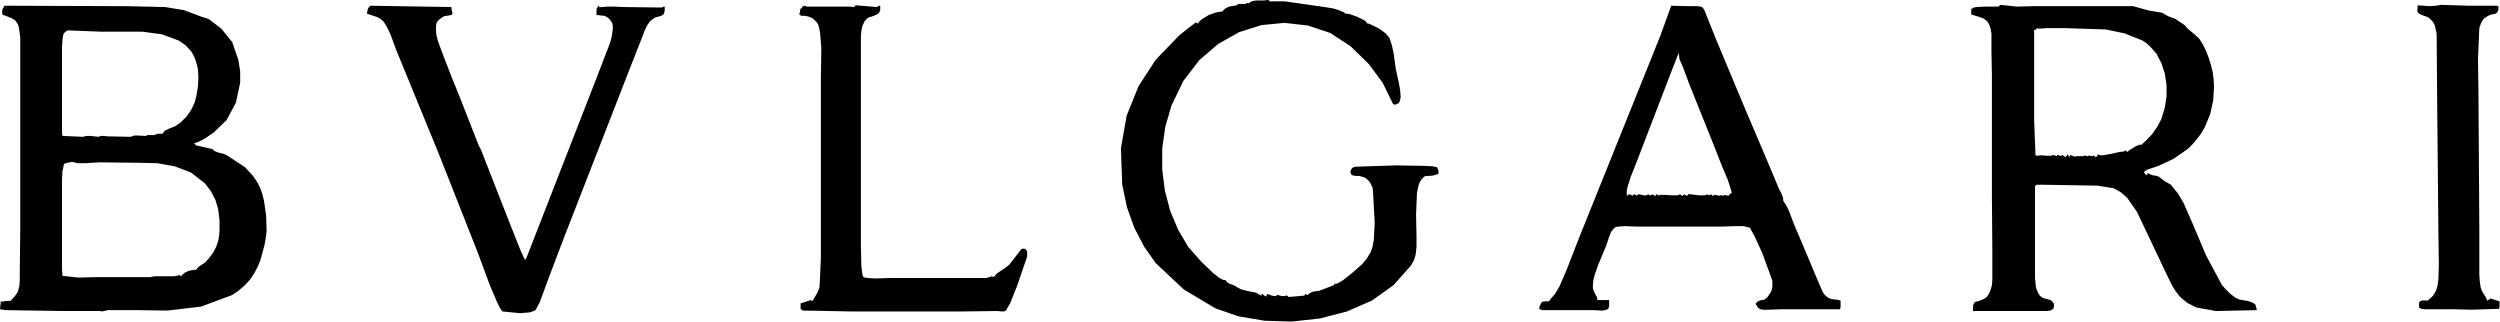 <?xml version="1.0" encoding="utf-8"?>
<!-- Generator: Adobe Illustrator 24.3.1, SVG Export Plug-In . SVG Version: 6.00 Build 0)  -->
<svg version="1.1" id="Layer_1" xmlns="http://www.w3.org/2000/svg" xmlns:xlink="http://www.w3.org/1999/xlink" x="0px" y="0px"
	 viewBox="0 0 568.3 73.2" style="enable-background:new 0 0 568.3 73.2;" xml:space="preserve">
<g id="layer1" transform="translate(0,403)">
	<path id="path8118" d="M288.3-403l0.4,0.3l0.2,0.1h0v-0.1h0.4h2.7l8.4,1.2l2.6,0.4l1.3,0.4l1.2,0.5l0.2,0.1l0,0l0,0.2l0.4,0
		l0.7,0.1l1.7,0.6l1.6,0.8l0.5,0.4l0.1,0.2l0,0.1l0.5,0.1l0.7,0.3l1.6,0.8l1.5,1.1l0.5,0.6l0.4,0.5l0.5,1.6l0.4,1.8l0.5,3.6l0.7,3.2
		l0.3,1.7l0.1,1.5l-0.1,0.5l-0.1,0.4l-0.2,0.4l-0.4,0.2l-0.4,0.2l-0.2,0l0,0v-0.1h-0.3l-2.4-4.9l-3.1-4.2l-4.2-4.1l-4.6-3l-5.1-1.7
		l-5.3-0.6l-5.2,0.5l-5.1,1.6l-4.8,2.7l-4.3,3.7l-3.6,4.7l-2.7,5.6l-1.4,4.8l-0.7,4.9l0,4.9l0.6,4.7l1.2,4.6l1.8,4.3l2.3,3.9
		l2.9,3.3l2.7,2.6l1.5,1.2l0.8,0.4l0.6,0.1l0.4,0.5l0.5,0.3l1.1,0.4l0.8,0.5l0.8,0.4l1.6,0.4l1.6,0.3l1.4,0.7v-0.5l0.5,0.4l0.3,0.2
		l0.3,0.1v-0.3h0.1v-0.3l1.1,0.4l0.6,0.1h0.2h0.1v0h0.2v-0.3l1.2,0.3h0.7l0.2-0.1l0.1,0l0-0.1l0.4,0.3l0.2,0.1l0.1,0v0l3.4-0.3
		l0.2-0.3l0.1-0.1l0.1-0.1v0.3h0.4l0.5-0.4l0.7-0.3l1.4-0.2l3.4-1.3v-0.3l0.5,0l0.5-0.2l1-0.6l1.9-1.5l2.4-2.1l1.1-1.3l0.9-1.5
		l0.4-1.2l0.3-1.6l0.2-3.9l-0.4-7.2l-0.1-0.8l-0.3-0.6l-0.3-0.6l-0.4-0.4l-0.4-0.4l-0.5-0.3l-1.1-0.3l-0.9,0l-0.4-0.1l-0.4-0.1
		l-0.2-0.3l-0.1-0.3v-0.3l0.1-0.3l0.2-0.3l0.2-0.2l0.3-0.1l0.3-0.1l9.3-0.3l6.1,0.1l2.1,0.1l1,0.2l0.1,0.1l0.1,0.2l0.2,0.6v0.5
		l-0.1,0.2l-0.1,0l-1,0.3l-1,0.1L324-363l-0.4,0.3l-0.4,0.4l-0.4,0.6l-0.3,0.7l-0.2,0.9l-0.2,1l-0.2,4.8l0.1,5.1l0,2.3l-0.2,1.8
		l-0.4,1.3l-0.7,1.2l-3.9,4.4l-4.9,3.5l-5.7,2.5l-6.2,1.6l-6.4,0.7l-6.2-0.2l-5.9-1l-5.2-1.8l-7.2-4.3l-6.4-6l-2.6-3.7l-2.2-4.2
		l-1.7-4.7l-1.1-5.2l-0.3-8.3l1.3-7.4l2.7-6.7l3.9-6l5.3-5.5l2.1-1.7l1.2-0.9l0.4-0.3l0.3-0.1l0.1,0.2l0.2,0l0.4-0.5l0.6-0.5
		l1.5-0.9l1.7-0.6l1.4-0.2l0.3-0.4l0.4-0.3l0.8-0.4l1.7-0.3l0.2,0v-0.3h1.9l0.2-0.2l0.2,0l0.5,0v-0.2l0.8-0.3l0.8-0.1h1.7l1.5-0.2
		L288.3-403L288.3-403z M454.7-401.9l3.8,0.4l3.9-0.1h13.5l9,0l3.6,1l3,0.5l0.7,0.4l0.7,0.4l1.6,0.6l2.1,1.4l0.7,0.8l1.8,1.5
		l0.9,0.9l0.7,1.1l0.8,1.6l0.6,1.6l0.5,1.6l0.4,1.6l0.2,1.7l0.1,1.6l-0.2,3.2l-0.7,3.1l-1.2,2.9l-0.8,1.4l-0.9,1.2l-1,1.2l-1.1,1.1
		l-3.3,2.3l-3.4,1.6l-2.7,0.9l-0.5,0.4l-0.2,0.2v0l0,0h0.1l0.3,0.4l0.2,0.2l0.2,0v-0.3h0.1v-0.2l0.5,0.3l0.5,0.2l1.1,0.2l0.5,0.2
		l0.4,0.3l0.9,0.7l1.4,0.8l1.6,2l1.3,2.2l2.1,4.8l3,7.1l3.6,6.7l0.8,0.9l1.1,1.1l1.2,0.9l0.9,0.4l1.8,0.3l0.9,0.3l0.8,0.4l0.1,0.2
		l0.1,0.3l0.1,0.3l0,0.3H513v0.3l-9.3,0.2l-4.4-0.8l-2-1l-0.9-0.7l-0.9-0.8l-1-1.3l-0.8-1.3l-1.4-2.9l-2.9-6.1l-3.6-7.6l-2.3-3.3
		l-1.4-1.2l-1.6-0.9l-3.7-0.6l-12.2-0.2l-1.1,0l-0.5,0l-0.2,0.1l0,0v0.1h-0.2v14.4l0,4.4l0,2.2l0.2,2l0.2,0.7l0.3,0.7l0.4,0.6
		l0.5,0.4l0.4,0.2l0.4,0.1l1.1,0.3l0.4,0.3l0.3,0.4l0.1,0.2l0,0.3l0,0.3l-0.1,0.4l-0.1,0.1l-0.2,0.2l-0.4,0.2l-0.9,0.1h-16.7v-0.9
		l0.1-0.6l0.2-0.4l0.3-0.2l0.8-0.2l1-0.4l0.5-0.3l0.4-0.4l0.3-0.5l0.3-0.6l0.4-1.3l0.1-1.3v-6.9l-0.1-12l0-27.7l-0.1-5.3v-2.9l0-1.2
		l-0.2-1.1l-0.3-0.9l-0.5-0.8l-0.8-0.6l-1.1-0.4l-1.7-0.5l0-0.8l0-0.4l0-0.1l0.1,0l0.5-0.3l0.7-0.1l1.7-0.1h3.2L454.7-401.9z
		 M554.9-401.9l6.4,0.2l1.7,0l4.3,0h0.4l0.1,0.1l0,0.1h0.2l-0.1,0.8l-0.1,0.3l-0.2,0.3l-0.3,0.2l-0.3,0.1l-0.7,0.1l-0.9,0.4
		l-0.8,0.6l-0.3,0.4l-0.3,0.5l-0.2,0.6l-0.2,0.6l-0.3,7l0.1,7.2l0.2,31.1l0,7.7l0,3l0.1,1.5l0.2,1.4l0.2,0.6l0.3,0.6l0.7,1.1
		l0.2,0.5l0.1,0.2l0.1,0l0.1,0v-0.2h0.4v-0.3l2.2,0.7v0.9l0,0.4l0,0.1h-0.1v0.3l-6.4,0.2l-3.9-0.1l-4.2,0l-1.3,0l-1.2,0l-0.7-0.1
		l-0.4-0.2L550-333l-0.1-0.2l0-0.4v-0.3l0-0.3l0.1-0.2l0.3-0.2l0.4-0.1l0.8,0h0.3l0.1,0l0,0l1.1-1l0.4-0.6l0.4-0.7l0.3-1.1l0.2-1.4
		l0.1-3.5l-0.1-6.6l-0.3-32.2l-0.1-13.5l-0.4-1.9l-0.3-0.6l-0.4-0.5l-0.4-0.4l-0.5-0.4l-1.4-0.5l-0.6-0.3l-0.2-0.2l-0.2-0.4l0.1-1.3
		l2.7,0.2l1.4-0.1L554.9-401.9z M1-401.7l27.5,0.1l9,0.2l4.3,0.7l4,1.5l1.6,0.5l2.9,2.2l2.5,3.1l1.4,4.1l0.4,2.6v2.5l-1,4.6
		l-2.1,3.9l-3,2.9l-2.1,1.4l-1.2,0.6l-0.5,0.2l-0.5,0.1v0.2h0.2v0.3l3.9,0.9l0.3,0.3l0.3,0.2l0.8,0.3l0.9,0.2l0.8,0.3l4.3,2.8
		l1.9,2.1l0.8,1.2l0.7,1.3l0.5,1.4l0.4,1.6l0.5,3.4l0.1,3.5l-0.2,1.7l-0.3,1.6l-0.9,3.3l-0.6,1.5l-0.8,1.5l-1,1.5l-1.2,1.3l-1.4,1.2
		l-1.5,1l-7,2.6l-7.6,0.9l-7.1-0.1h-6.5l-1.3,0.3l-0.4-0.1h-0.4h-0.8h-7.5l-12.8-0.2L0-332.7l0.2-1.9h0.1v0.2l1.3-0.2l0.6,0h0.2h0v0
		l0.9-1l0.4-0.5l0.4-0.7l0.3-1.2l0.1-1.3l0-2.7l0.1-8.4l0-44.1l-0.3-2.2l-0.2-0.7l-0.3-0.5l-0.4-0.5l-0.6-0.4l-1.5-0.6l-0.6-0.2
		l-0.2-0.2l0-0.1l0-0.1v-0.6l0.1-0.4l0.2-0.3L1-401.7z M84.2-401.7l18.4,0.3l0.1,0.8l0.1,0.4l0.1,0.1l0,0v0.2h-0.2v0.3l-1.8,0.3
		l-0.6,0.4l-0.5,0.4l-0.4,0.4l-0.2,0.5l-0.1,0.6l0,0.6l0.1,1.4l0.4,1.5l1.2,3.2l1.9,4.9l1.7,4.2l4.4,11.2l0.6,1.2l6.1,15.6l2.9,7.3
		l0.9,1.9h0.2v-0.2h0.1l15.9-40.8l2-5.2l1.2-3.1l0.4-1.6l0.2-1.5l0-0.7l-0.1-0.6l-0.3-0.5l-0.4-0.5l-0.5-0.4l-0.6-0.3l-1.8-0.2v-1.1
		l0.1-0.5l0.1-0.1l0.1-0.1v-0.3h0.1l0.4,0.4l0.1,0v0v-0.1h0.4l1.2-0.1h1.3l2.4,0.1l7.6,0.1l0.7,0h0.4l0.1,0l0-0.1h0.2l0.2-0.3v0.3
		h0.1l0,0.7l-0.1,0.6l-0.1,0.2l-0.1,0.2l-0.5,0.3l-1.4,0.4l-0.6,0.4l-0.6,0.5l-0.6,0.9l-0.5,1l-0.8,2.1l-3.1,7.9l-14.6,37.5
		l-3.3,8.7l-1.4,3.8l-0.7,1.9l-0.9,1.7l-0.2,0.2l-0.3,0.1l-0.8,0.3l-2.3,0.2l-4-0.4l-0.2-0.3l-0.3-0.4l-0.7-1.4l-1.7-4l-2.7-7.3
		l-8.8-22.3L93-384.5l-3-7.3l-1.2-3.3l-0.8-1.7l-0.8-1.3l-0.7-0.6l-0.7-0.4l-1.5-0.5l-0.9-0.3l0.2-1l0.2-0.4L84.2-401.7z
		 M182.8-401.7l0.7,0.2l0.8,0l1.6,0h7.4l0.5,0.1l0.2,0l0.1,0v-0.1l0.3,0v-0.1l0-0.2l2.5,0.2l2.4,0.2l0.2,0v-0.1v-0.1h0.2l0.2-0.3
		v0.3h0.2l0,0.9l-0.2,0.5l-0.4,0.4l-0.4,0.2l-1,0.4l-0.5,0.1l-0.5,0.3l-0.6,0.7L196-397l-0.2,1.1l-0.1,1.1v39.5v8.1l0.1,4.7l0.2,1.6
		l0.1,0.5l0.1,0.3l0.4,0.2l0.7,0.1l1.7,0.1l3.1-0.1h22l0.8-0.2l0.4-0.1l0.1-0.1l0-0.1h0.1v0.2h0.5l0.3-0.4l0.4-0.4l0.9-0.6l0.9-0.6
		l0.9-0.7l2.8-3.6l0.6-0.1l0.4,0.2l0.2,0.3l0.1,0.4l0,0.9l-2.3,6.7l-1.6,4L229-333l-0.2,0.4l-0.1,0.2l-0.5,0.2l-0.5,0l-1-0.1
		l-7.7,0.1l-25.5,0l-10.3-0.2h-0.6l-0.3-0.1l-0.1-0.1l0-0.1h-0.2v-0.9l0-0.4l0.1-0.1h0.1l2.2-0.7l0.1,0.2l0.2,0l0.9-1.5l0.4-0.8
		l0.3-0.9l0.3-6.4v-8.6v-32.2l0.1-7.1l-0.3-3.6l-0.3-1.4l-0.2-0.5l-0.3-0.4l-0.8-0.8l-0.9-0.4l-0.9-0.2l-1,0v-0.2h-0.3l0.2-1.1
		l0.1-0.4l0-0.1v0v0.1h0.3l0-0.1v-0.2L182.8-401.7z M379.9-401.7l3.8,0.1l2.1,0l0.8,0.1l0.3,0.1l0.2,0.2l0.3,0.4l0.2,0.5l0.4,1
		l2.2,5.5l6.4,15.3l5.7,13.4l2,4.8l0.7,1.4l0.3,0.8l0.1,0.8l0.6,0.9l0.7,1.4l1,2.7l2,4.7l2.9,6.9l1.7,4l0.4,0.6l0.5,0.5l0.6,0.4
		l0.6,0.2l1,0.1l0.6,0.1l0.2,0.1h0v0h0.2v1l0,0.5l0,0.2l-0.1,0.1v0.2h-13.5l-2.7,0.1l-1.3,0l-0.6-0.1l-0.5-0.3l-0.2-0.3l-0.3-0.4
		l-0.1-0.4v0l0.1,0l0.4-0.4l0.5-0.2l1-0.2l0.4-0.3l0.4-0.4l0.7-1.1l0.2-0.5l0.1-0.7l0-1.3l-2.3-6.3l-1.7-3.7l-0.7-1.3l-0.4-0.7
		l-0.2-0.1l-1.3-0.3h-1.7l-3.2,0.1h-19.4l-2.7-0.1l-1.4,0.1l-0.6,0.1l-0.4,0.3l-0.1,0.1l-0.6,0.8l-0.4,1l-0.7,2.1l-1.8,4.3l-0.8,2.3
		l-0.3,1.2l-0.1,1.2v0.6l0.1,0.4l0.4,0.9l0.4,0.7l0.1,0.3l0,0.4h2.7v0.5v0.8l-0.1,0.4l-0.1,0.3l-0.7,0.3l-0.8,0.1l-1.6-0.1l-10.7,0
		h-1l-0.5-0.1l-0.2-0.1v0v0h-0.2l0.1-0.7l0.2-0.4l0.2-0.4l0.2-0.2l0.7-0.1h0.9v-0.2l1.3-1.5l1-1.7l1.6-3.7l3-7.7l13.6-33.8l4.7-11.7
		L379.9-401.7z M463.1-396.6l-0.3,0.3l-0.2,0.1l-0.2,0v20.4l0.3,8l0.1,0.2l0.2,0l0.9-0.1l1.2,0.1h1.1l0.4-0.1h0.1v-0.1l0.9,0.3v-0.3
		l0.7,0.2h0.4l0.1-0.1l0-0.1l0.4,0.3l0.2,0.2l0.2,0v-0.2l0.3-0.1l0-0.1l0-0.2h0.2v0.2l0.2,0.1l0,0.1l0,0.2h0.1v-0.2h0.2v-0.3l1,0.4
		l0.2,0l0.3-0.1h0.8l0.7,0l0.2,0l0-0.1v-0.1l0.6,0.2l0.3,0l0.1-0.1l0-0.1l0.6,0.2l0.3,0l0.1-0.1l0-0.1l0.4,0.3l0.2,0.1l0.2,0v-0.2
		l0.2-0.1l0-0.1l0-0.2h0.1l0.5,0.2l0.7,0l1.7-0.3l1.8-0.4l1.4-0.2v-0.3l0.4,0.3l0.2,0.1h0.2v-0.2l1.6-1l0.9-0.4l0.3,0l0.1,0v0.1
		l1.3-1.2l1.3-1.4l1.1-1.6l0.9-1.7l0.4-1.3l0.4-1.3l0.4-2.6l0-2.6l-0.4-2.6l-0.8-2.4l-1.1-2.1l-1.5-1.7l-0.8-0.7l-0.9-0.6l-4-1.6
		l-4.3-0.9l-9.2-0.3l-4.4,0l-1.2,0.1l-0.6,0L463.1-396.6z M15.4-396.1l-0.5,0.3l-0.3,0.3l-0.2,0.3l-0.1,0.6l-0.1,0.7l-0.1,1.6v3
		v14.4v1.4l0,0.8l0,0.2v0.1h0.1v0.3l4.7,0.2l0.7-0.2h1l1.8,0.2l0.5-0.2l0.6,0l1.1,0.1l5.1,0.1l0.8-0.3l0.9,0l1.7,0.1l0.5-0.2l0.5,0
		h1l0.4-0.2l0.5-0.1h1l0.2-0.4l0.3-0.3l0.8-0.4l1.5-0.6l1.3-0.9l1.3-1.3l1.1-1.6l0.8-1.7l0.4-1.7l0.3-1.9l0.1-2l-0.1-1.9l-0.3-1.2
		l-0.3-1l-0.4-0.9l-0.5-0.9l-1.3-1.4l-1.6-1.1l-3.8-1.4l-4.4-0.6l-9.4,0L15.4-396.1z M381.6-391l-2.1,5.4l-7.3,19l-1.5,3.8l-0.7,2.2
		l-0.2,0.9l0,0.8l0,0.3l0.1,0.1l0.1,0v-0.2h0.2v-0.2l1,0.4v-0.2h0.2v-0.2l0.5,0.3l0.2,0h0.1v-0.1h0.2v-0.2l1.2,0.3h0.7l0.2-0.1
		l0.1-0.1l0-0.1l0.4,0.3l0.2,0h0.1v-0.1l0.3,0l0,0l0-0.2l0.4,0.3l0.2,0.1l0.2,0v-0.2h0.1v-0.2l0.5,0.3l0.2,0h0.1l0-0.1h0.4h0.9
		l1.4,0.1h1.3l0.4-0.1l0.1-0.1l0-0.1l0.4,0.3l0.2,0.1l0.2,0v-0.2h0.2v-0.2l0.4,0.3l0.2,0.1l0.2,0v-0.2h0.2v-0.2l2.4,0.3h1.3l0.4-0.1
		l0.1-0.1l0-0.1l0.4,0.3l0.2,0h0l0-0.1l0.2,0l0,0l0-0.2l0.4,0.3l0.2,0.1l0.2,0v-0.2h0.4l0.3,0.1l0.5,0.1l0.3-0.1l0.3,0l0.5,0.1v-0.2
		l1,0.2l0.4-0.4l0.2-0.2l0.2,0l-0.5-1.7l-0.5-1.5l-1.2-2.8l-1.8-4.6l-5.7-14.2l-1.4-3.8l-0.8-1.8L381.6-391z M16.4-366.2l-1.1,0.2
		l-0.6,0.2l-0.2,0.1l0,0.1v0.1l-0.3,1.4l-0.1,1.7l0,3.5v15.8l0,1.4l0.1,1.4l3.6,0.4l3.7-0.1h12.7l0.4-0.1l0.6-0.1l1.5,0l2.8,0
		l0.7-0.1l0.4-0.1l0.1-0.1v-0.1l0.3,0.3l0.2,0.1l0.1,0v-0.2L42-341l0.8-0.4l0.9-0.2l0.9-0.1l0.4-0.5l0.5-0.4l1.1-0.7l0.9-1l0.9-1.2
		l0.7-1.3l0.5-1.4l0.2-1.1l0.1-1.2v-2.5l-0.3-2.4l-0.6-2.1l-1.1-2.1l-1.3-1.7l-3.2-2.5l-3.7-1.4l-3.9-0.7l-4.4-0.1l-8.8-0.1
		l-3.2,0.2l-1.7,0L16.4-366.2z"/>
</g>
</svg>
